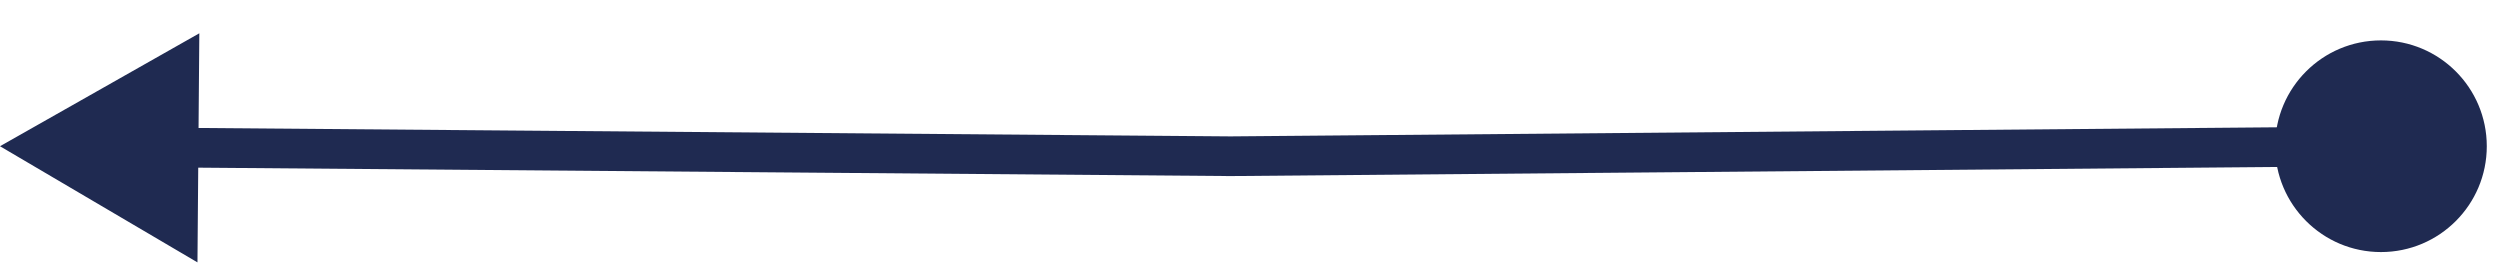 <svg width="63" height="7" viewBox="0 0 63 7" fill="none" xmlns="http://www.w3.org/2000/svg">
<path d="M62.667 3.685C62.667 2.212 61.473 1.018 60 1.018C58.527 1.018 57.333 2.212 57.333 3.685C57.333 5.158 58.527 6.352 60 6.352C61.473 6.352 62.667 5.158 62.667 3.685ZM31.01 3.937L31.006 4.437L31.014 4.437L31.01 3.937ZM0 3.685L4.976 6.612L5.023 0.839L0 3.685ZM59.996 3.185L31.006 3.437L31.014 4.437L60.004 4.185L59.996 3.185ZM31.014 3.437L4.504 3.221L4.496 4.221L31.006 4.437L31.014 3.437Z" fill="#1F2A51"/>
</svg>

